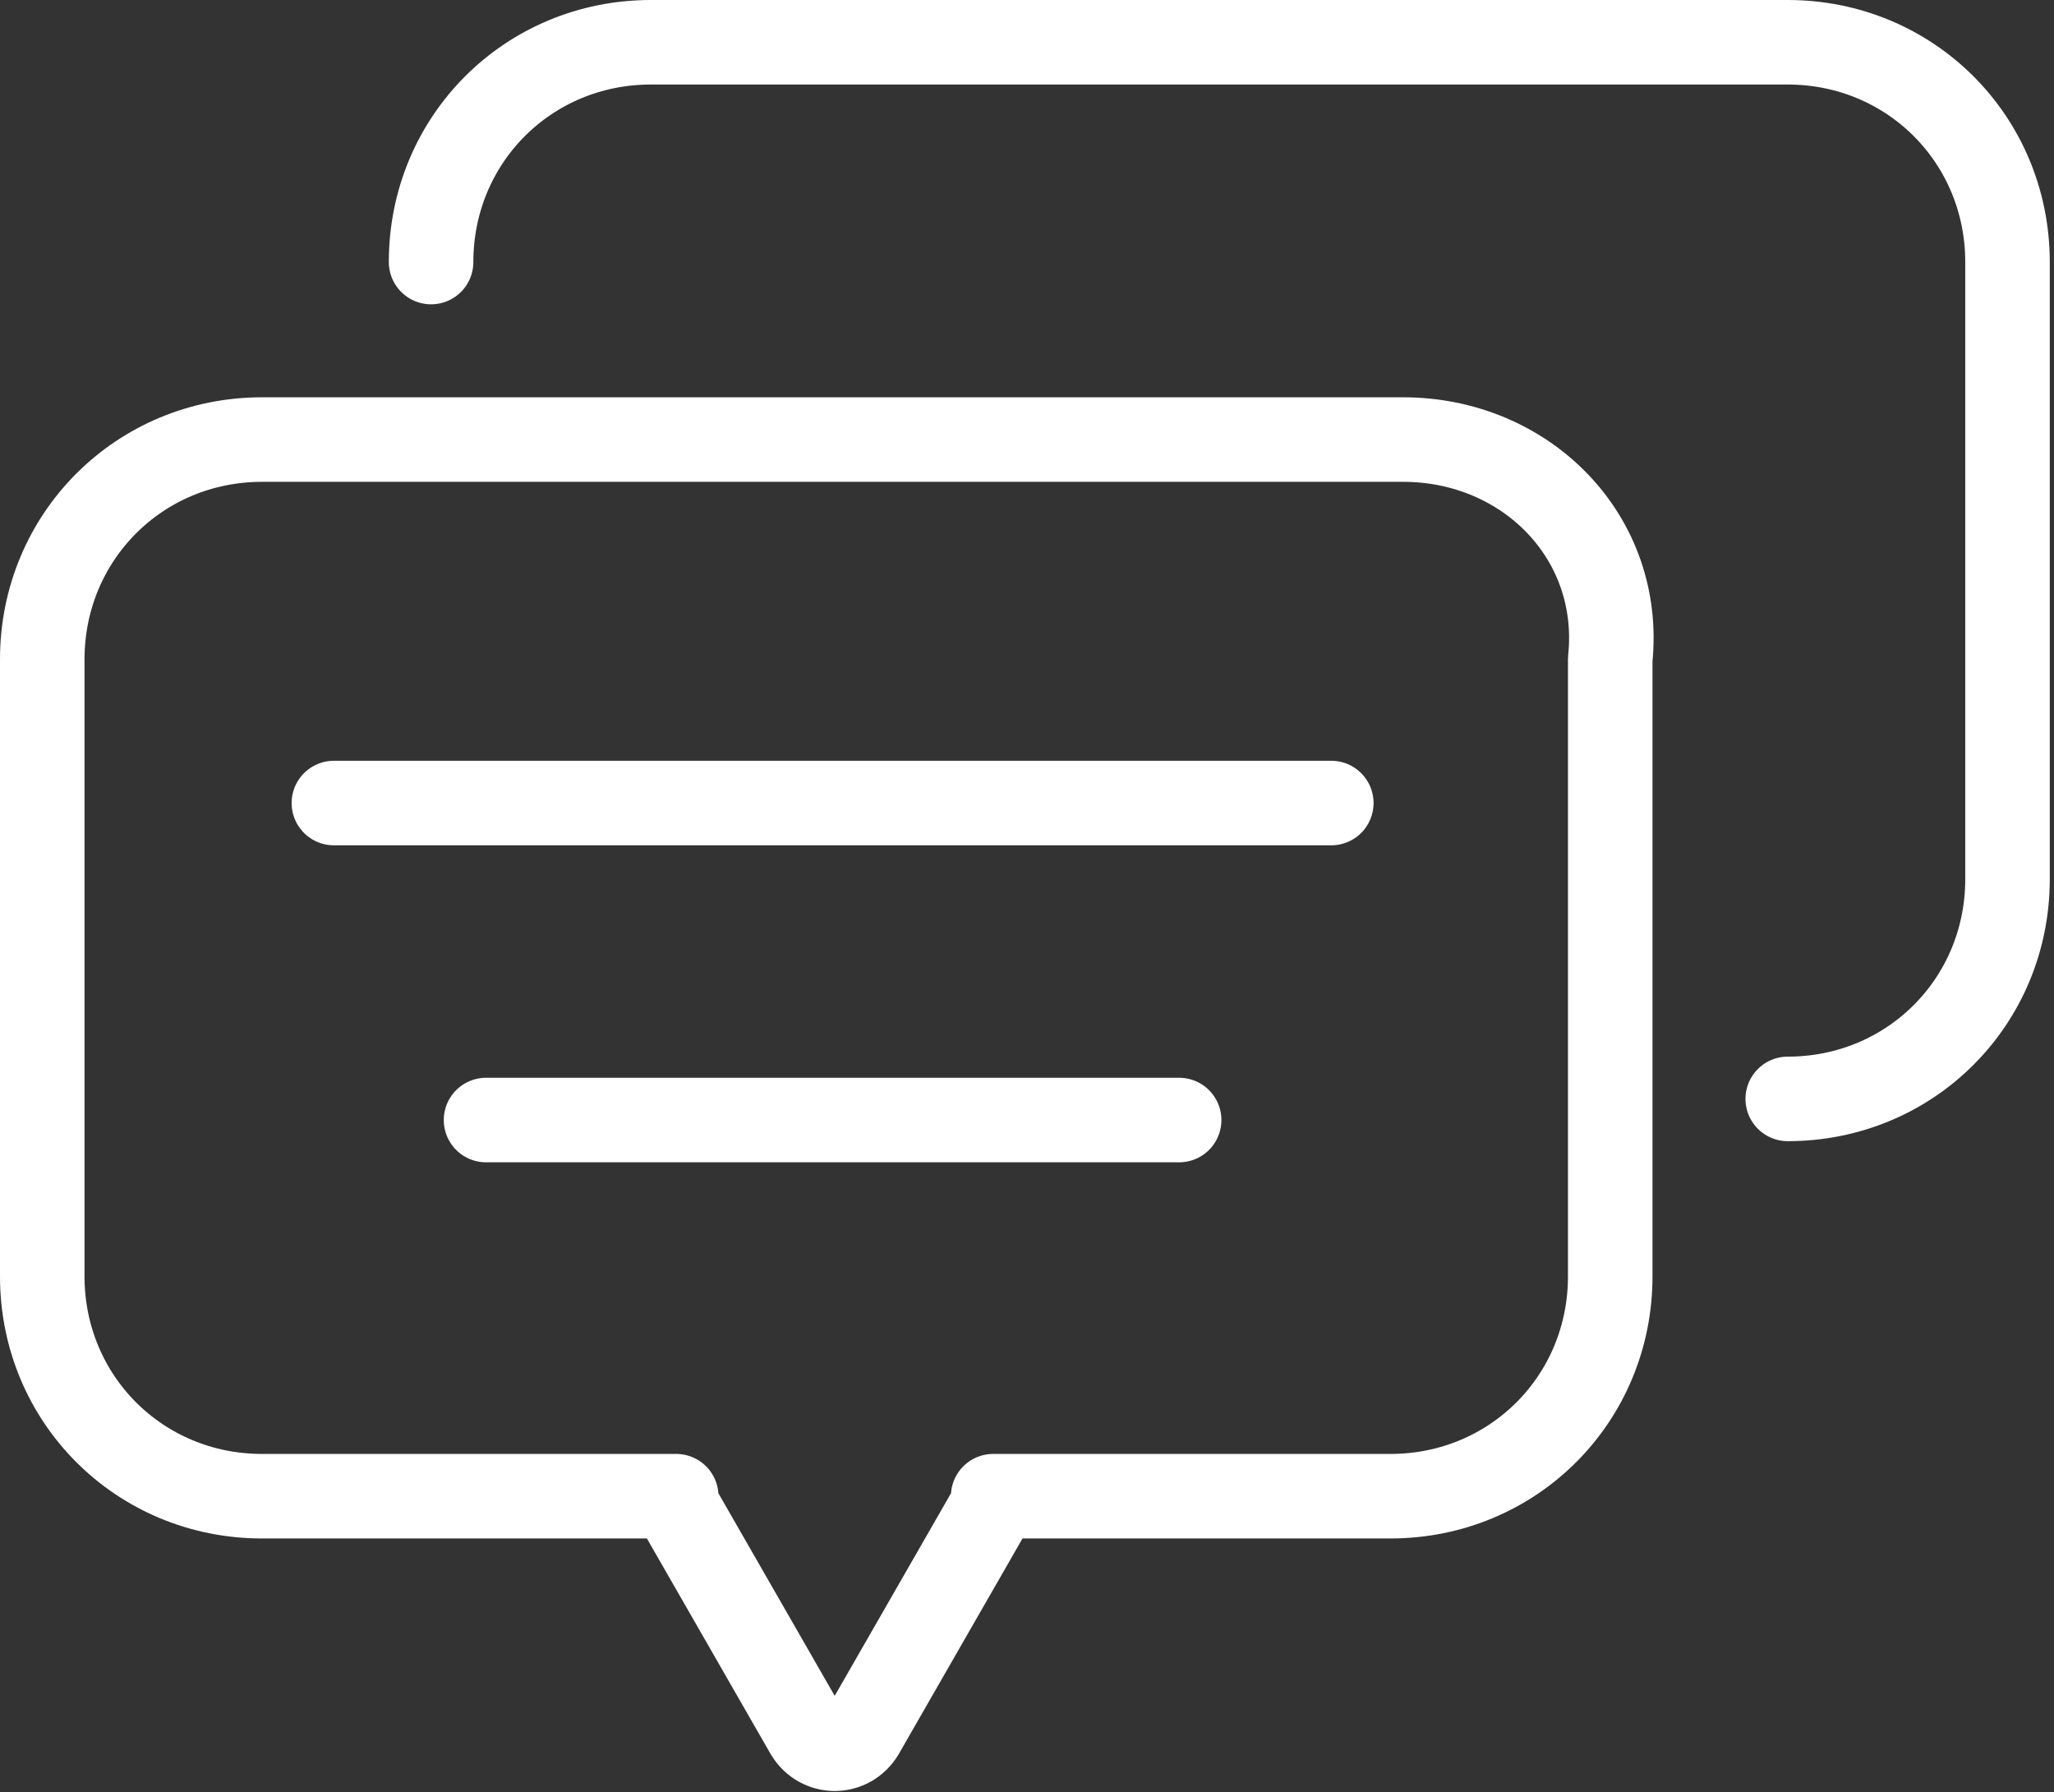 <?xml version="1.0" encoding="utf-8"?>
<!-- Generator: Adobe Illustrator 24.0.0, SVG Export Plug-In . SVG Version: 6.00 Build 0)  -->
<svg version="1.1" id="图层_1" xmlns="http://www.w3.org/2000/svg" xmlns:xlink="http://www.w3.org/1999/xlink" x="0px" y="0px"
	 viewBox="0 0 48.6 42.4" style="enable-background:new 0 0 48.6 42.4;" xml:space="preserve">
<rect x="0" y="0" width="48.6" height="42.4" fill="#333333" stroke="none"/>
<style type="text/css">
	.st0{fill:none;stroke:#ffffff;stroke-width:2;stroke-linecap:round;stroke-linejoin:round;stroke-miterlimit:10;}
</style>
<path class="st0" d="M10.2,6.2c0-2.9,2.3-5.2,5.2-5.2h26.9c2.9,0,5.2,2.3,5.2,5.2v14.6c0,2.9-2.3,5.2-5.2,5.2"/>
<line class="st0" x1="7.9" y1="19" x2="31.5" y2="19"/>
<line class="st0" x1="11.5" y1="26.5" x2="27.9" y2="26.5"/>
<path class="st0" d="M33.2,10.4H6.2c-2.9,0-5.2,2.3-5.2,5.2v14.6c0,2.9,2.3,5.2,5.2,5.2h9.8c0,0.1,0,0.1,0,0.2l3.1,5.4
	c0.3,0.5,1,0.5,1.3,0l3.1-5.4c0-0.1,0-0.1,0-0.2h9.4c2.9,0,5.2-2.3,5.2-5.2V15.6C38.4,12.7,36.1,10.4,33.2,10.4z"/>
</svg>
